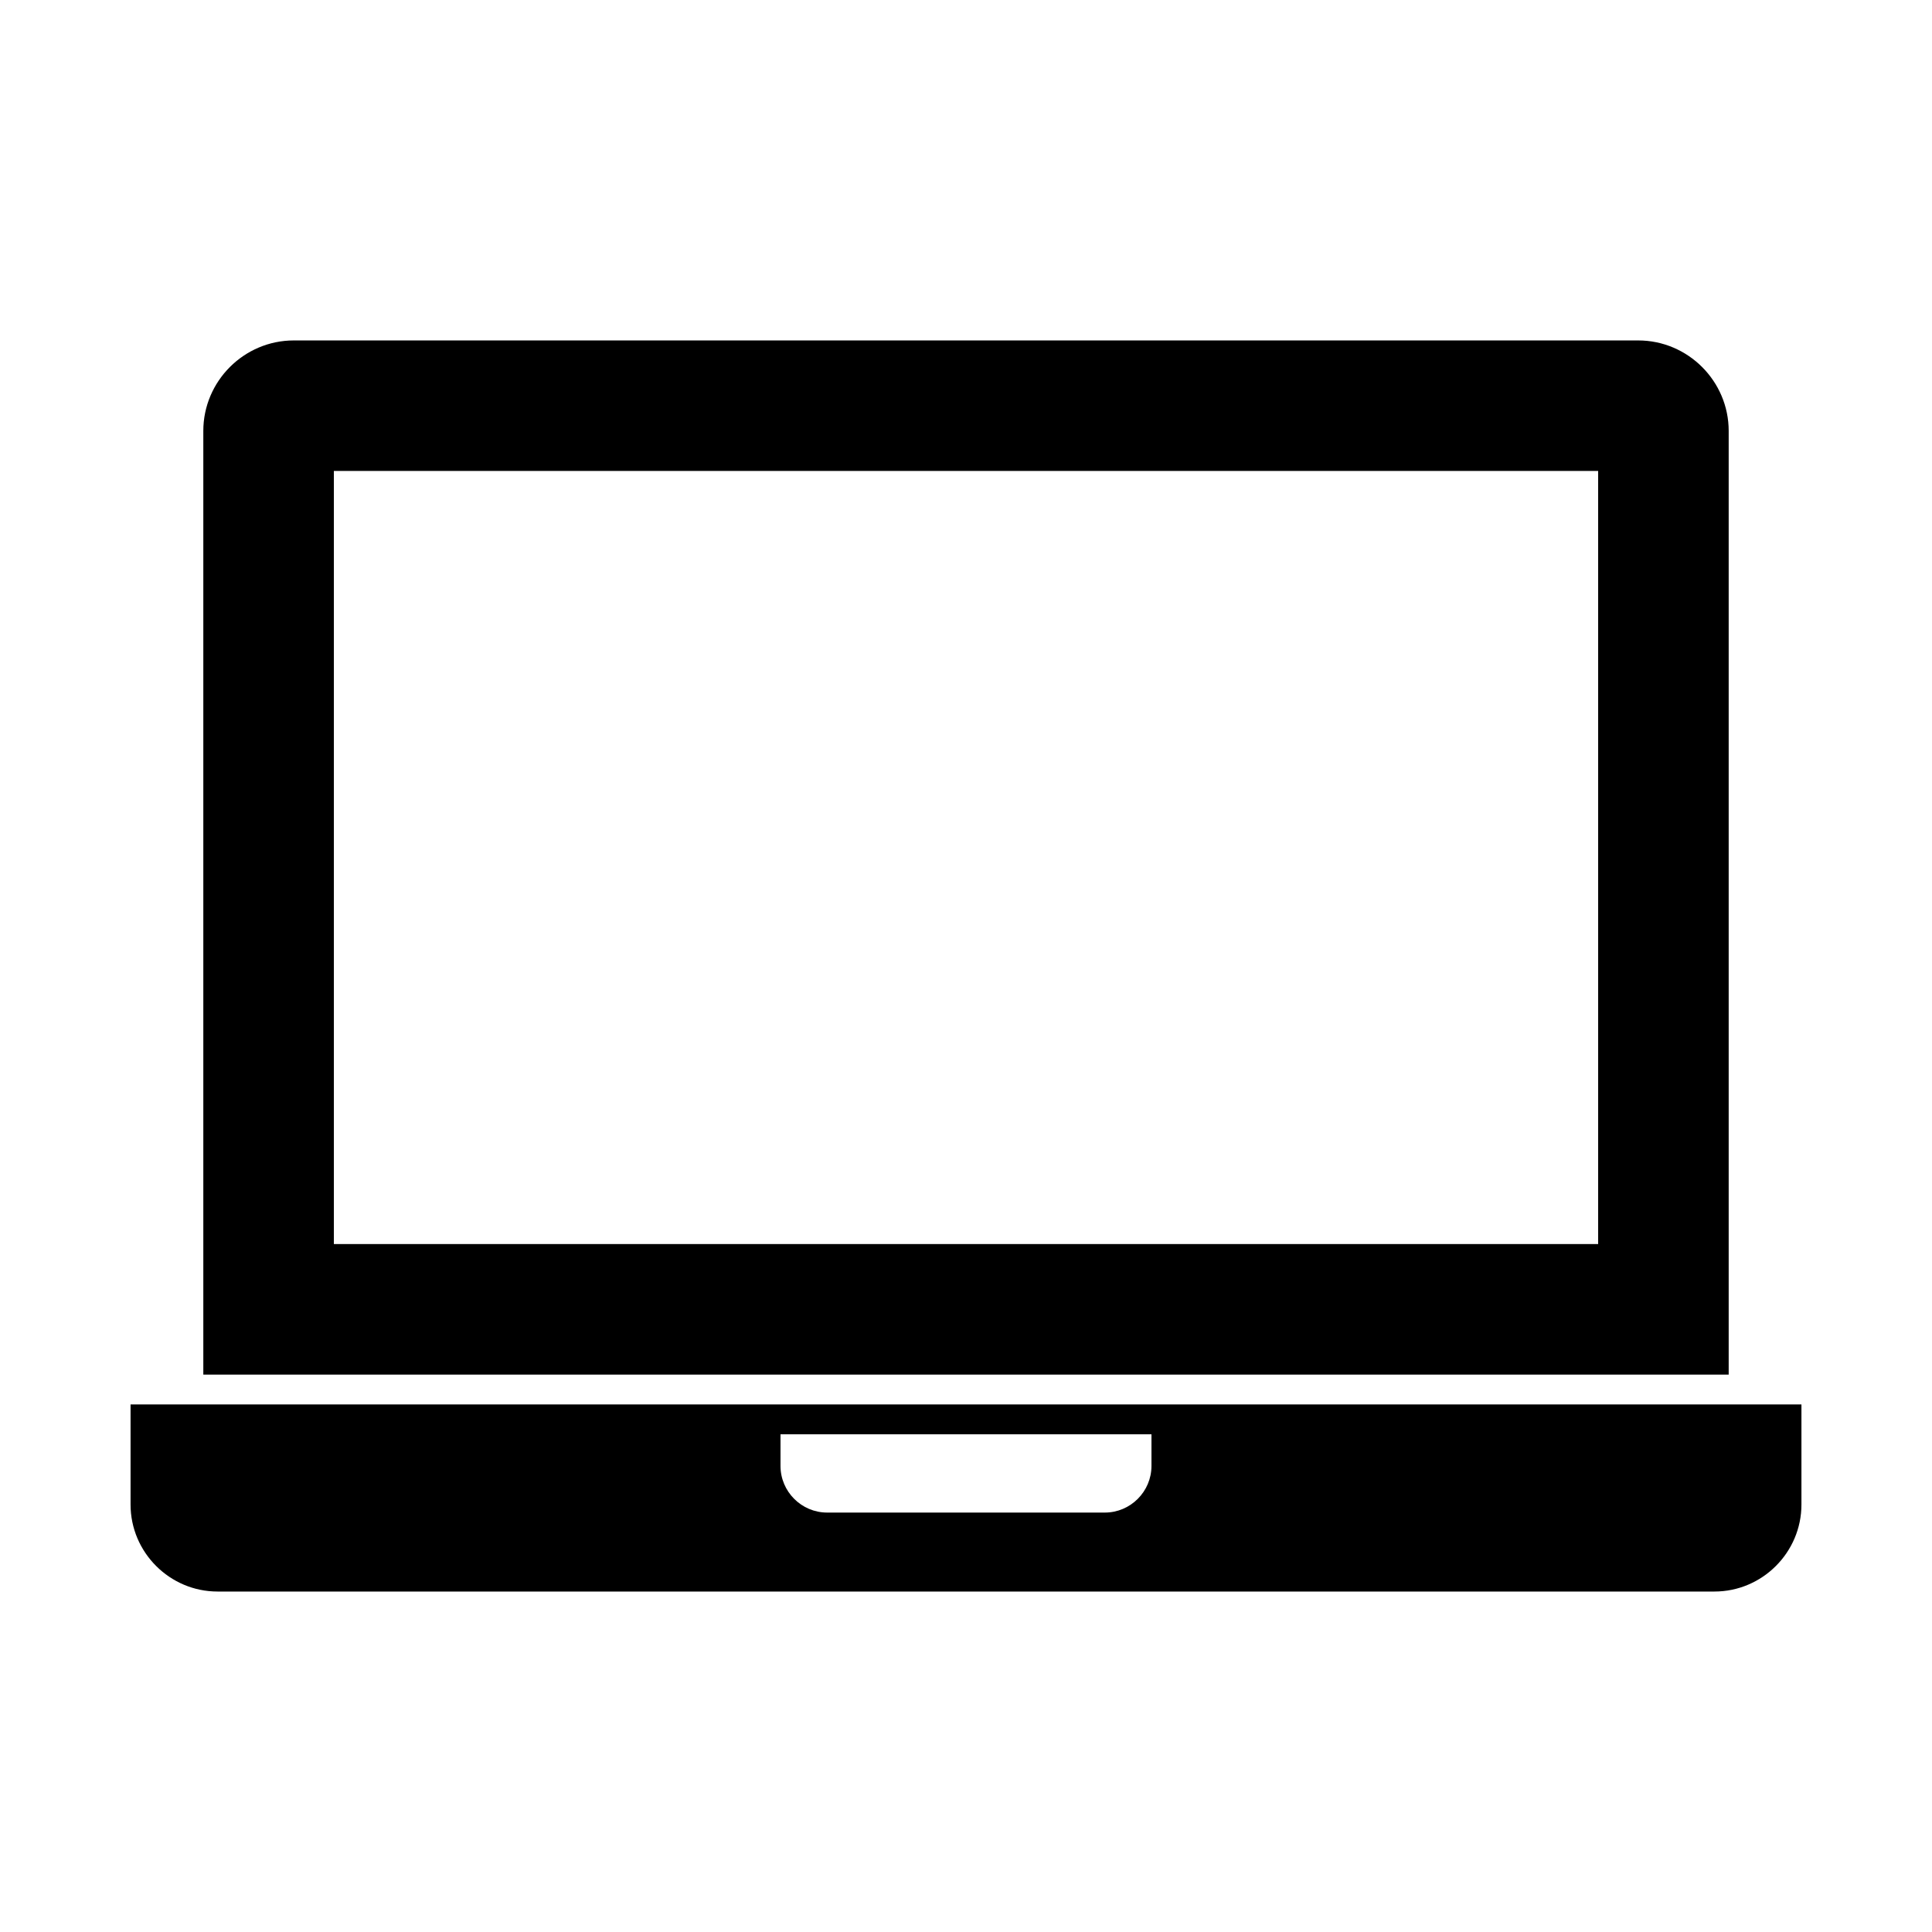 <?xml version="1.0" encoding="UTF-8"?>
<!-- Uploaded to: SVG Find, www.svgrepo.com, Generator: SVG Find Mixer Tools -->
<svg fill="#000000" width="800px" height="800px" version="1.1" viewBox="144 144 512 512" xmlns="http://www.w3.org/2000/svg">
 <g fill-rule="evenodd">
  <path d="m602.12 508.28v-250.08c0-13.188-10.789-23.98-23.98-23.98h-356.28c-13.188 0-23.98 10.793-23.98 23.98v250.08zm-34.594-34.594v-204.88h-335.05v204.88z"/>
  <path d="m178.6 516.19h442.8v26.527c0 12.68-10.375 23.055-23.055 23.055h-396.69c-12.68 0-23.055-10.375-23.055-23.055zm270.55 7.906v8.395c0 6.797-5.559 12.355-12.355 12.355h-73.598c-6.797 0-12.355-5.559-12.355-12.355v-8.395z"/>
 </g>
</svg>
